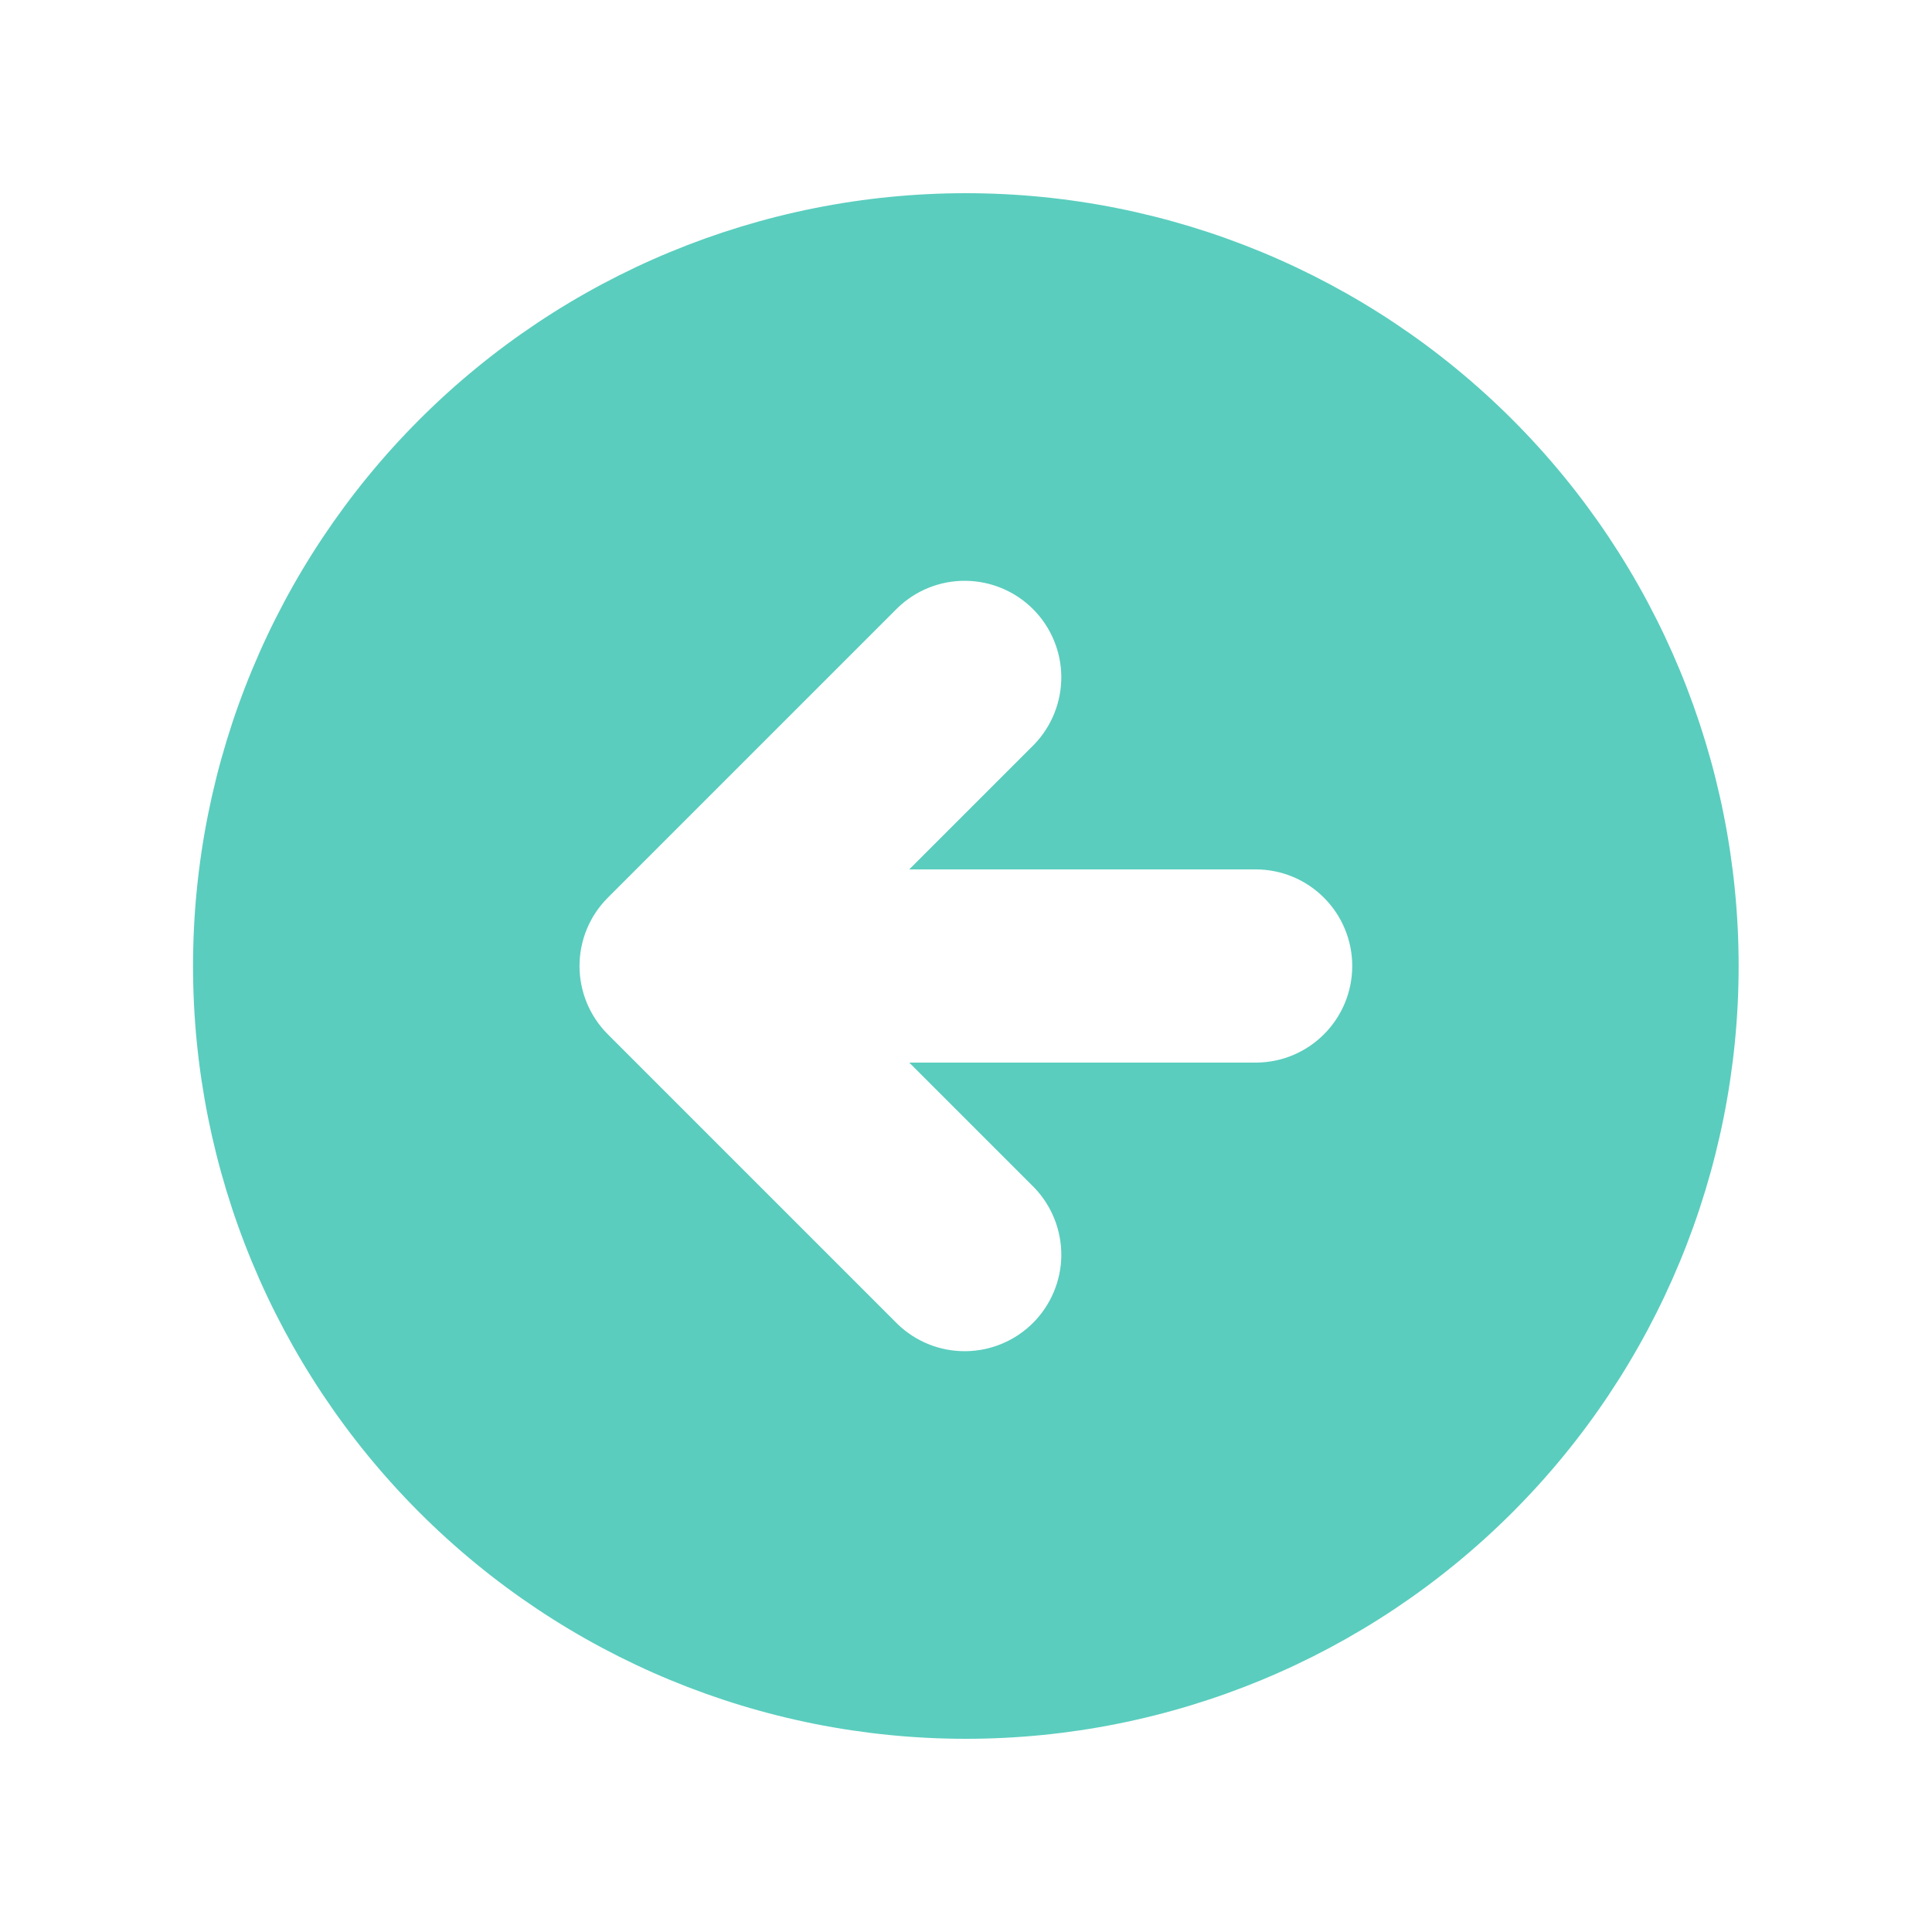 <svg width="24" height="24" viewBox="0 0 24 24" fill="none" xmlns="http://www.w3.org/2000/svg">
<path fill-rule="evenodd" clip-rule="evenodd" d="M11.998 21.6C14.544 21.6 16.986 20.589 18.787 18.788C20.587 16.988 21.598 14.546 21.598 12C21.598 9.454 20.587 7.012 18.787 5.212C16.986 3.411 14.544 2.4 11.998 2.4C9.452 2.4 7.011 3.411 5.21 5.212C3.41 7.012 2.398 9.454 2.398 12C2.398 14.546 3.41 16.988 5.21 18.788C7.011 20.589 9.452 21.6 11.998 21.6ZM12.847 9.248C13.065 9.022 13.186 8.719 13.184 8.404C13.181 8.09 13.055 7.789 12.832 7.566C12.61 7.344 12.309 7.218 11.994 7.215C11.68 7.212 11.376 7.333 11.15 7.552L7.55 11.152C7.325 11.377 7.199 11.682 7.199 12C7.199 12.318 7.325 12.623 7.55 12.848L11.15 16.448C11.376 16.667 11.68 16.788 11.994 16.785C12.309 16.782 12.61 16.656 12.832 16.434C13.055 16.211 13.181 15.91 13.184 15.596C13.186 15.281 13.065 14.978 12.847 14.752L11.295 13.2H15.598C15.917 13.2 16.222 13.074 16.447 12.848C16.672 12.623 16.798 12.318 16.798 12C16.798 11.682 16.672 11.377 16.447 11.152C16.222 10.926 15.917 10.8 15.598 10.8H11.295L12.847 9.248Z" fill="#5ACDBE"/>
</svg>
